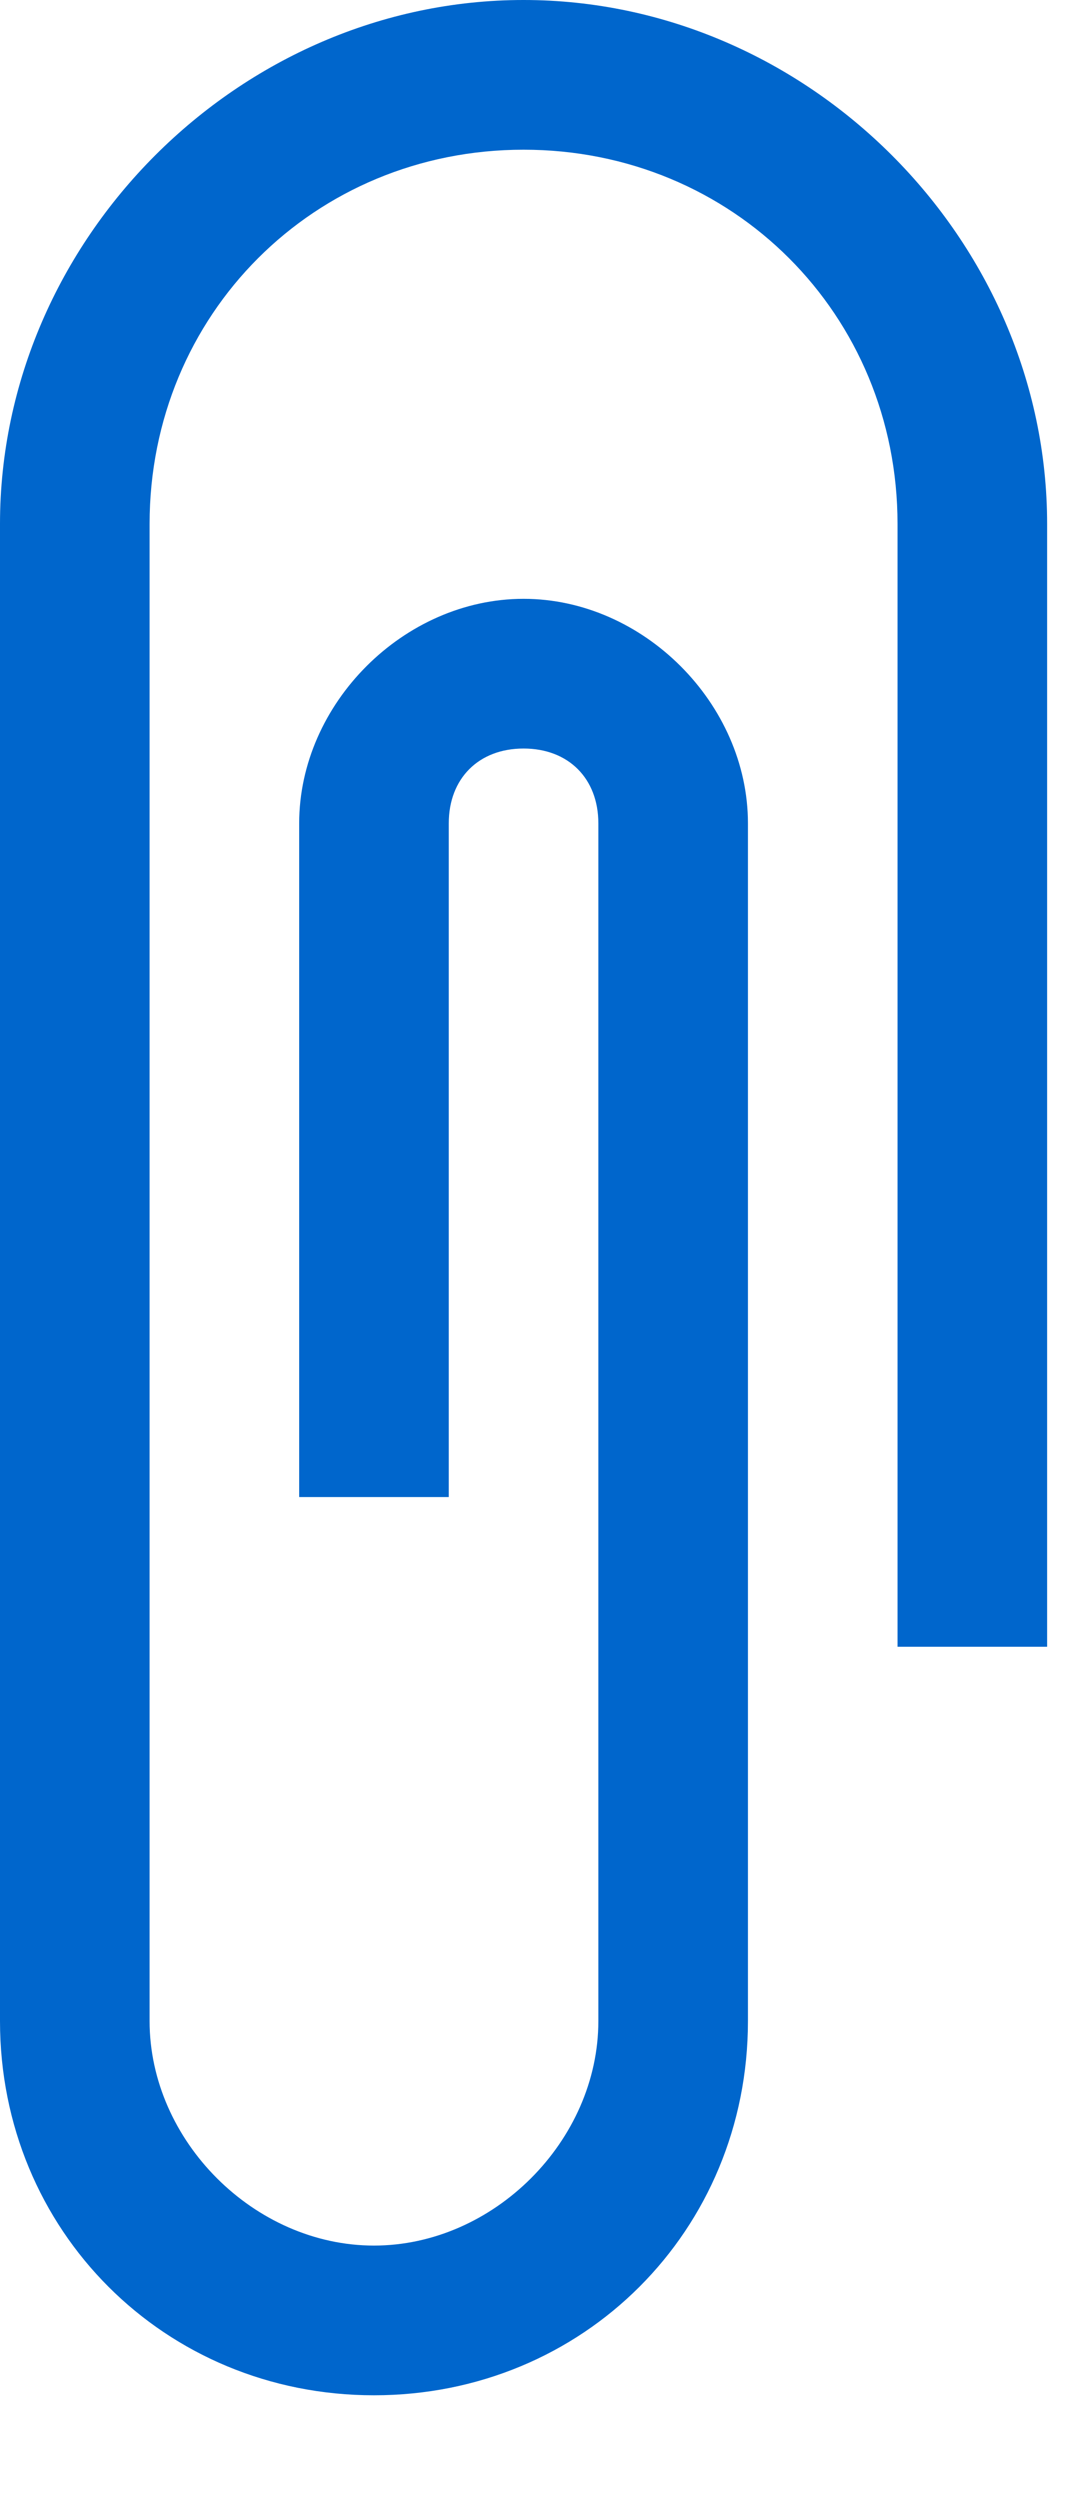 <?xml version="1.0" encoding="utf-8"?>
<!-- Generator: Adobe Illustrator 23.0.1, SVG Export Plug-In . SVG Version: 6.00 Build 0)  -->
<svg version="1.1" id="Layer_1" xmlns="http://www.w3.org/2000/svg" xmlns:xlink="http://www.w3.org/1999/xlink" x="0px" y="0px"
	 viewBox="0 0 7.3 16.7" style="enable-background:new 0 0 7.3 16.7;" xml:space="preserve">
<style type="text/css">
	.st0{fill:#0066CC;}
</style>
<path class="st0" d="M3.5,0C1.6,0,0,1.6,0,3.5V7v5v1.5C0,14.9,1.1,16,2.5,16S5,14.9,5,13.5V11V7V5.5C5,4.7,4.3,4,3.5,4S2,4.7,2,5.5
	V10h1V5.5C3,5.2,3.2,5,3.5,5C3.8,5,4,5.2,4,5.5V7v4v2.5C4,14.3,3.3,15,2.5,15C1.7,15,1,14.3,1,13.5V12V7V3.5C1,2.1,2.1,1,3.5,1
	S6,2.1,6,3.5V11h1V3.5C7,1.6,5.4,0,3.5,0z"/>
</svg>
